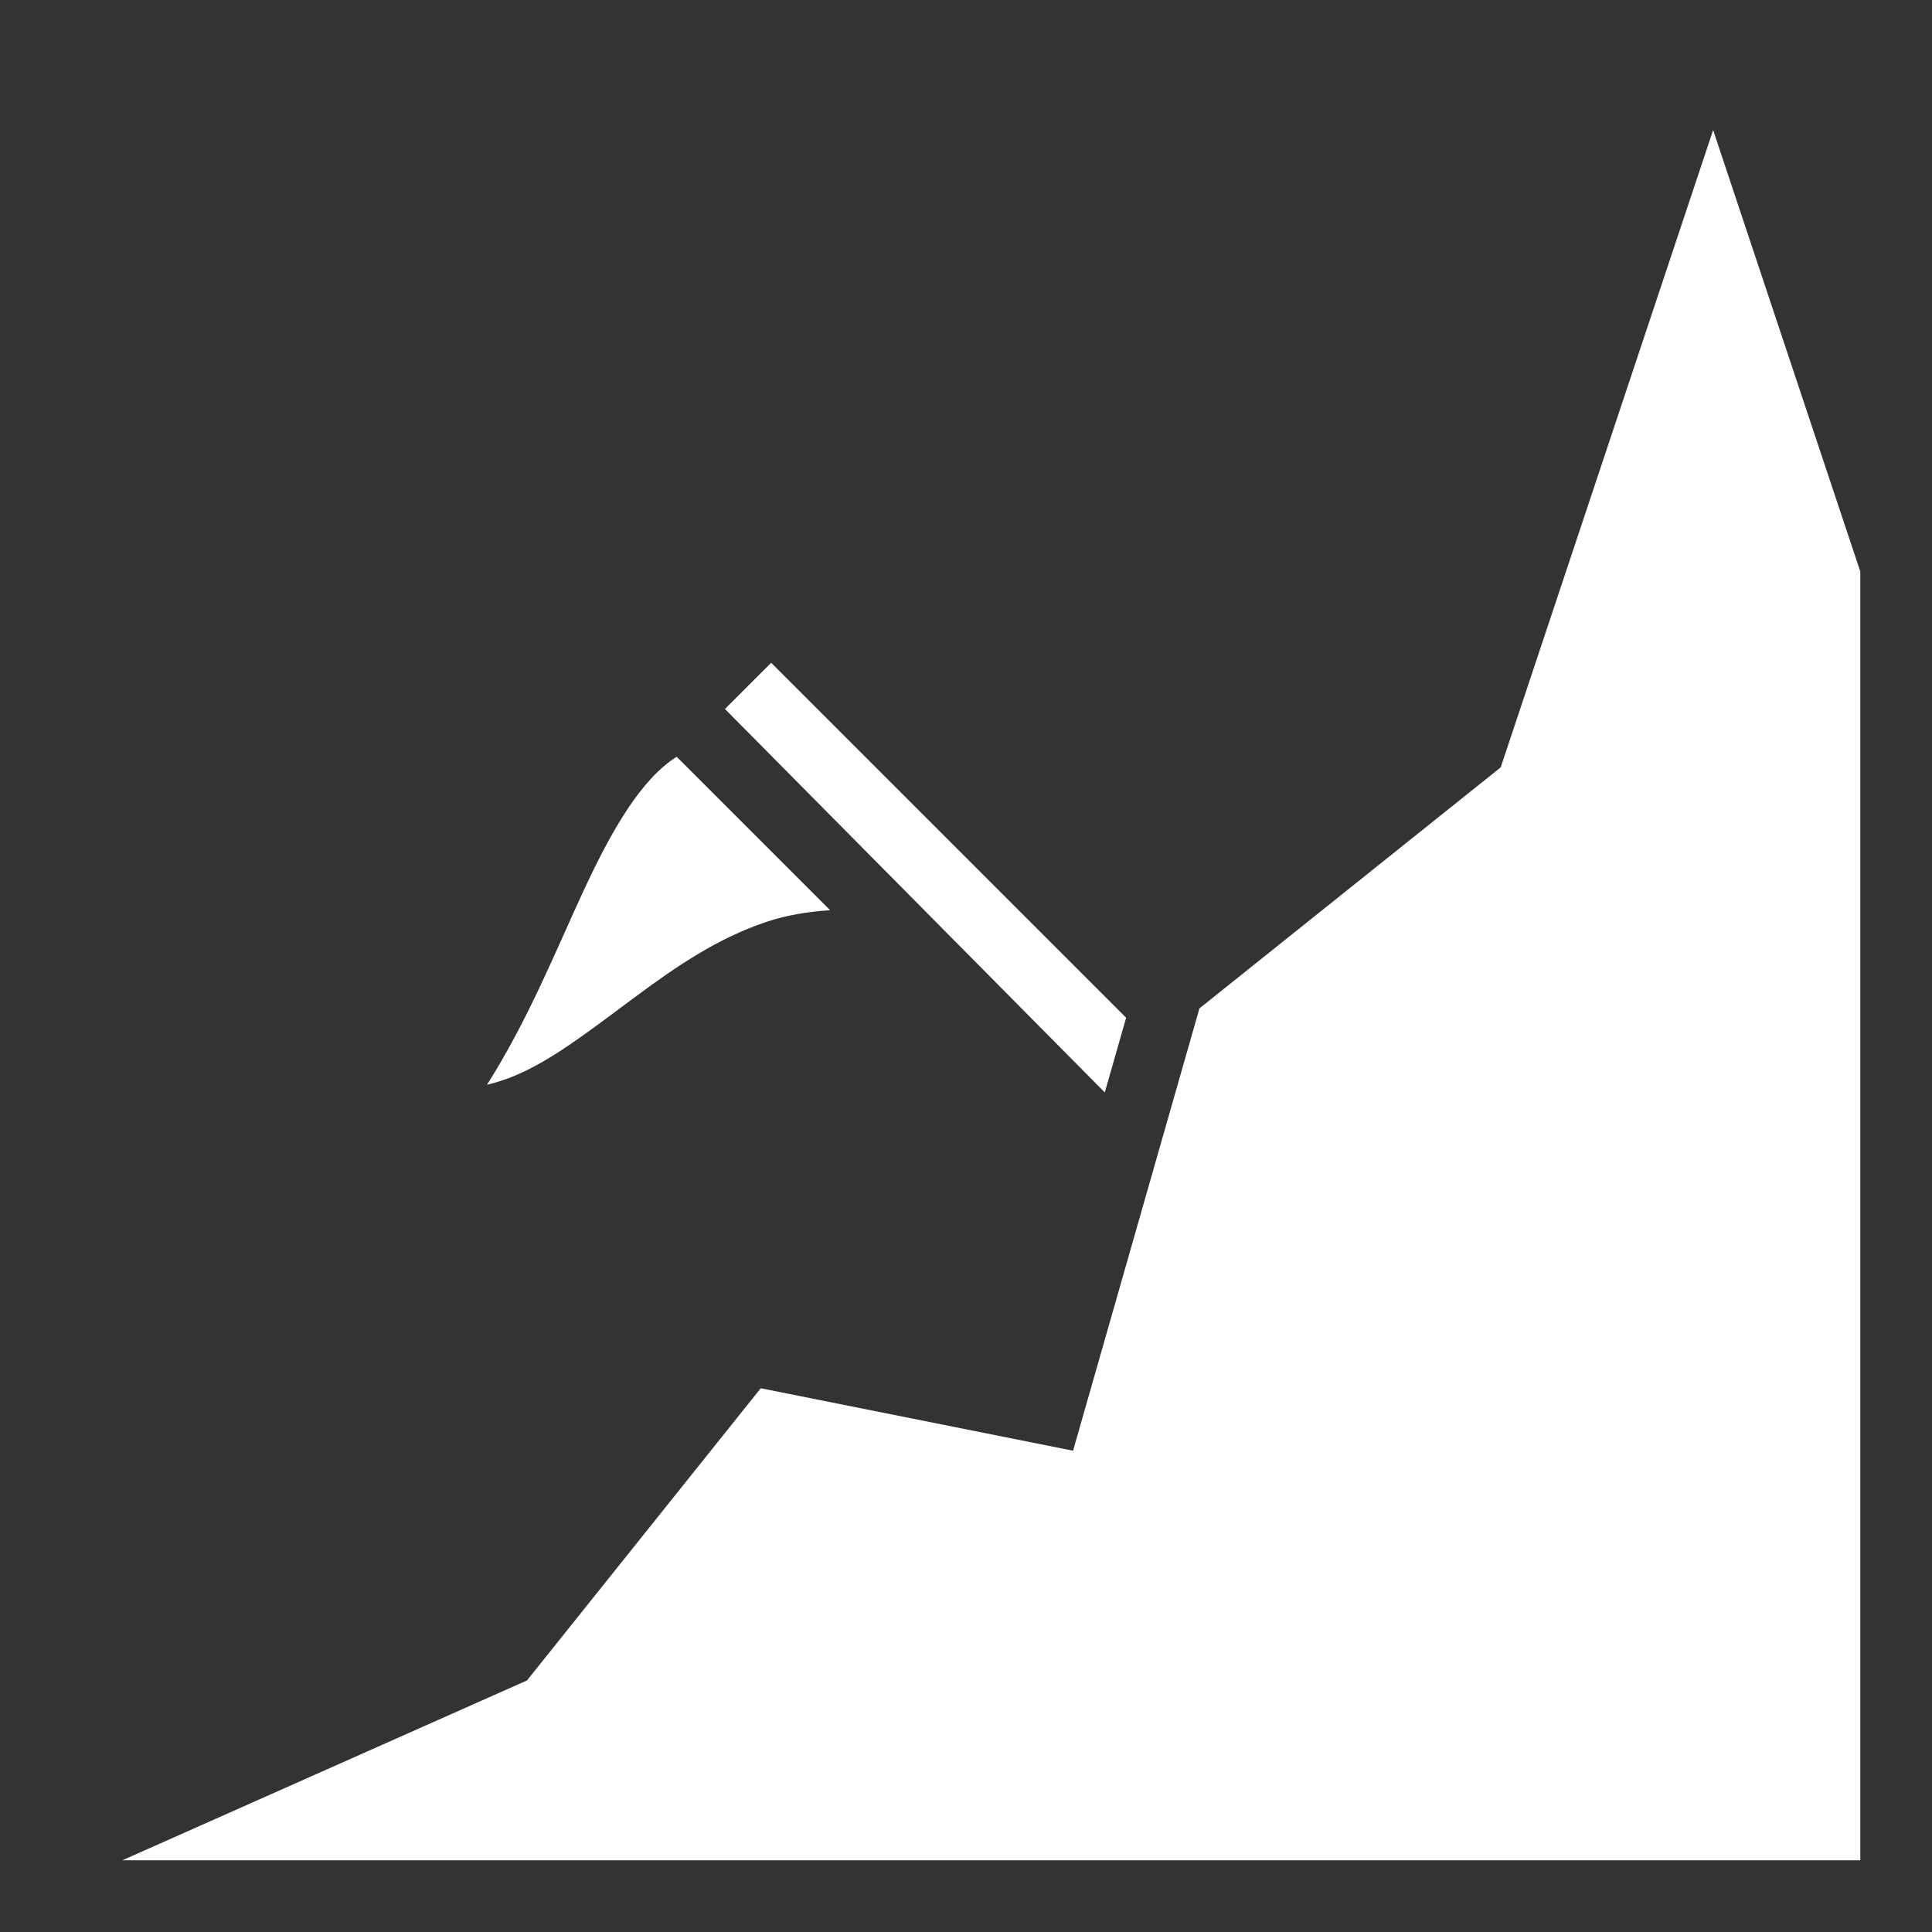 <svg xmlns="http://www.w3.org/2000/svg" viewBox="0 0 512 512"><rect x="0" y="0" width="512" height="512" fill="#333333" stroke="none"/><path fill="#fff" d="m454 34.463-56.303 168.904-79.832 63.867-33.492 117.22-82.768-16.554-61.947 77.434L32.41 493H493V151.46zM204.363 175.637l-12.248 12.248 100.666 101.623 5.655-19.799zm-25.039 24.914c-9.31 5.894-17.039 18.935-25.049 36.312-7.176 15.57-14.529 33.778-25.214 50.604 3.756-.891 7.476-2.263 11.343-4.237 9-4.592 18.337-11.957 28.479-19.443 10.142-7.485 21.164-15.131 34.283-19.502 5.25-1.749 10.928-2.693 16.818-3.074z"/></svg>
